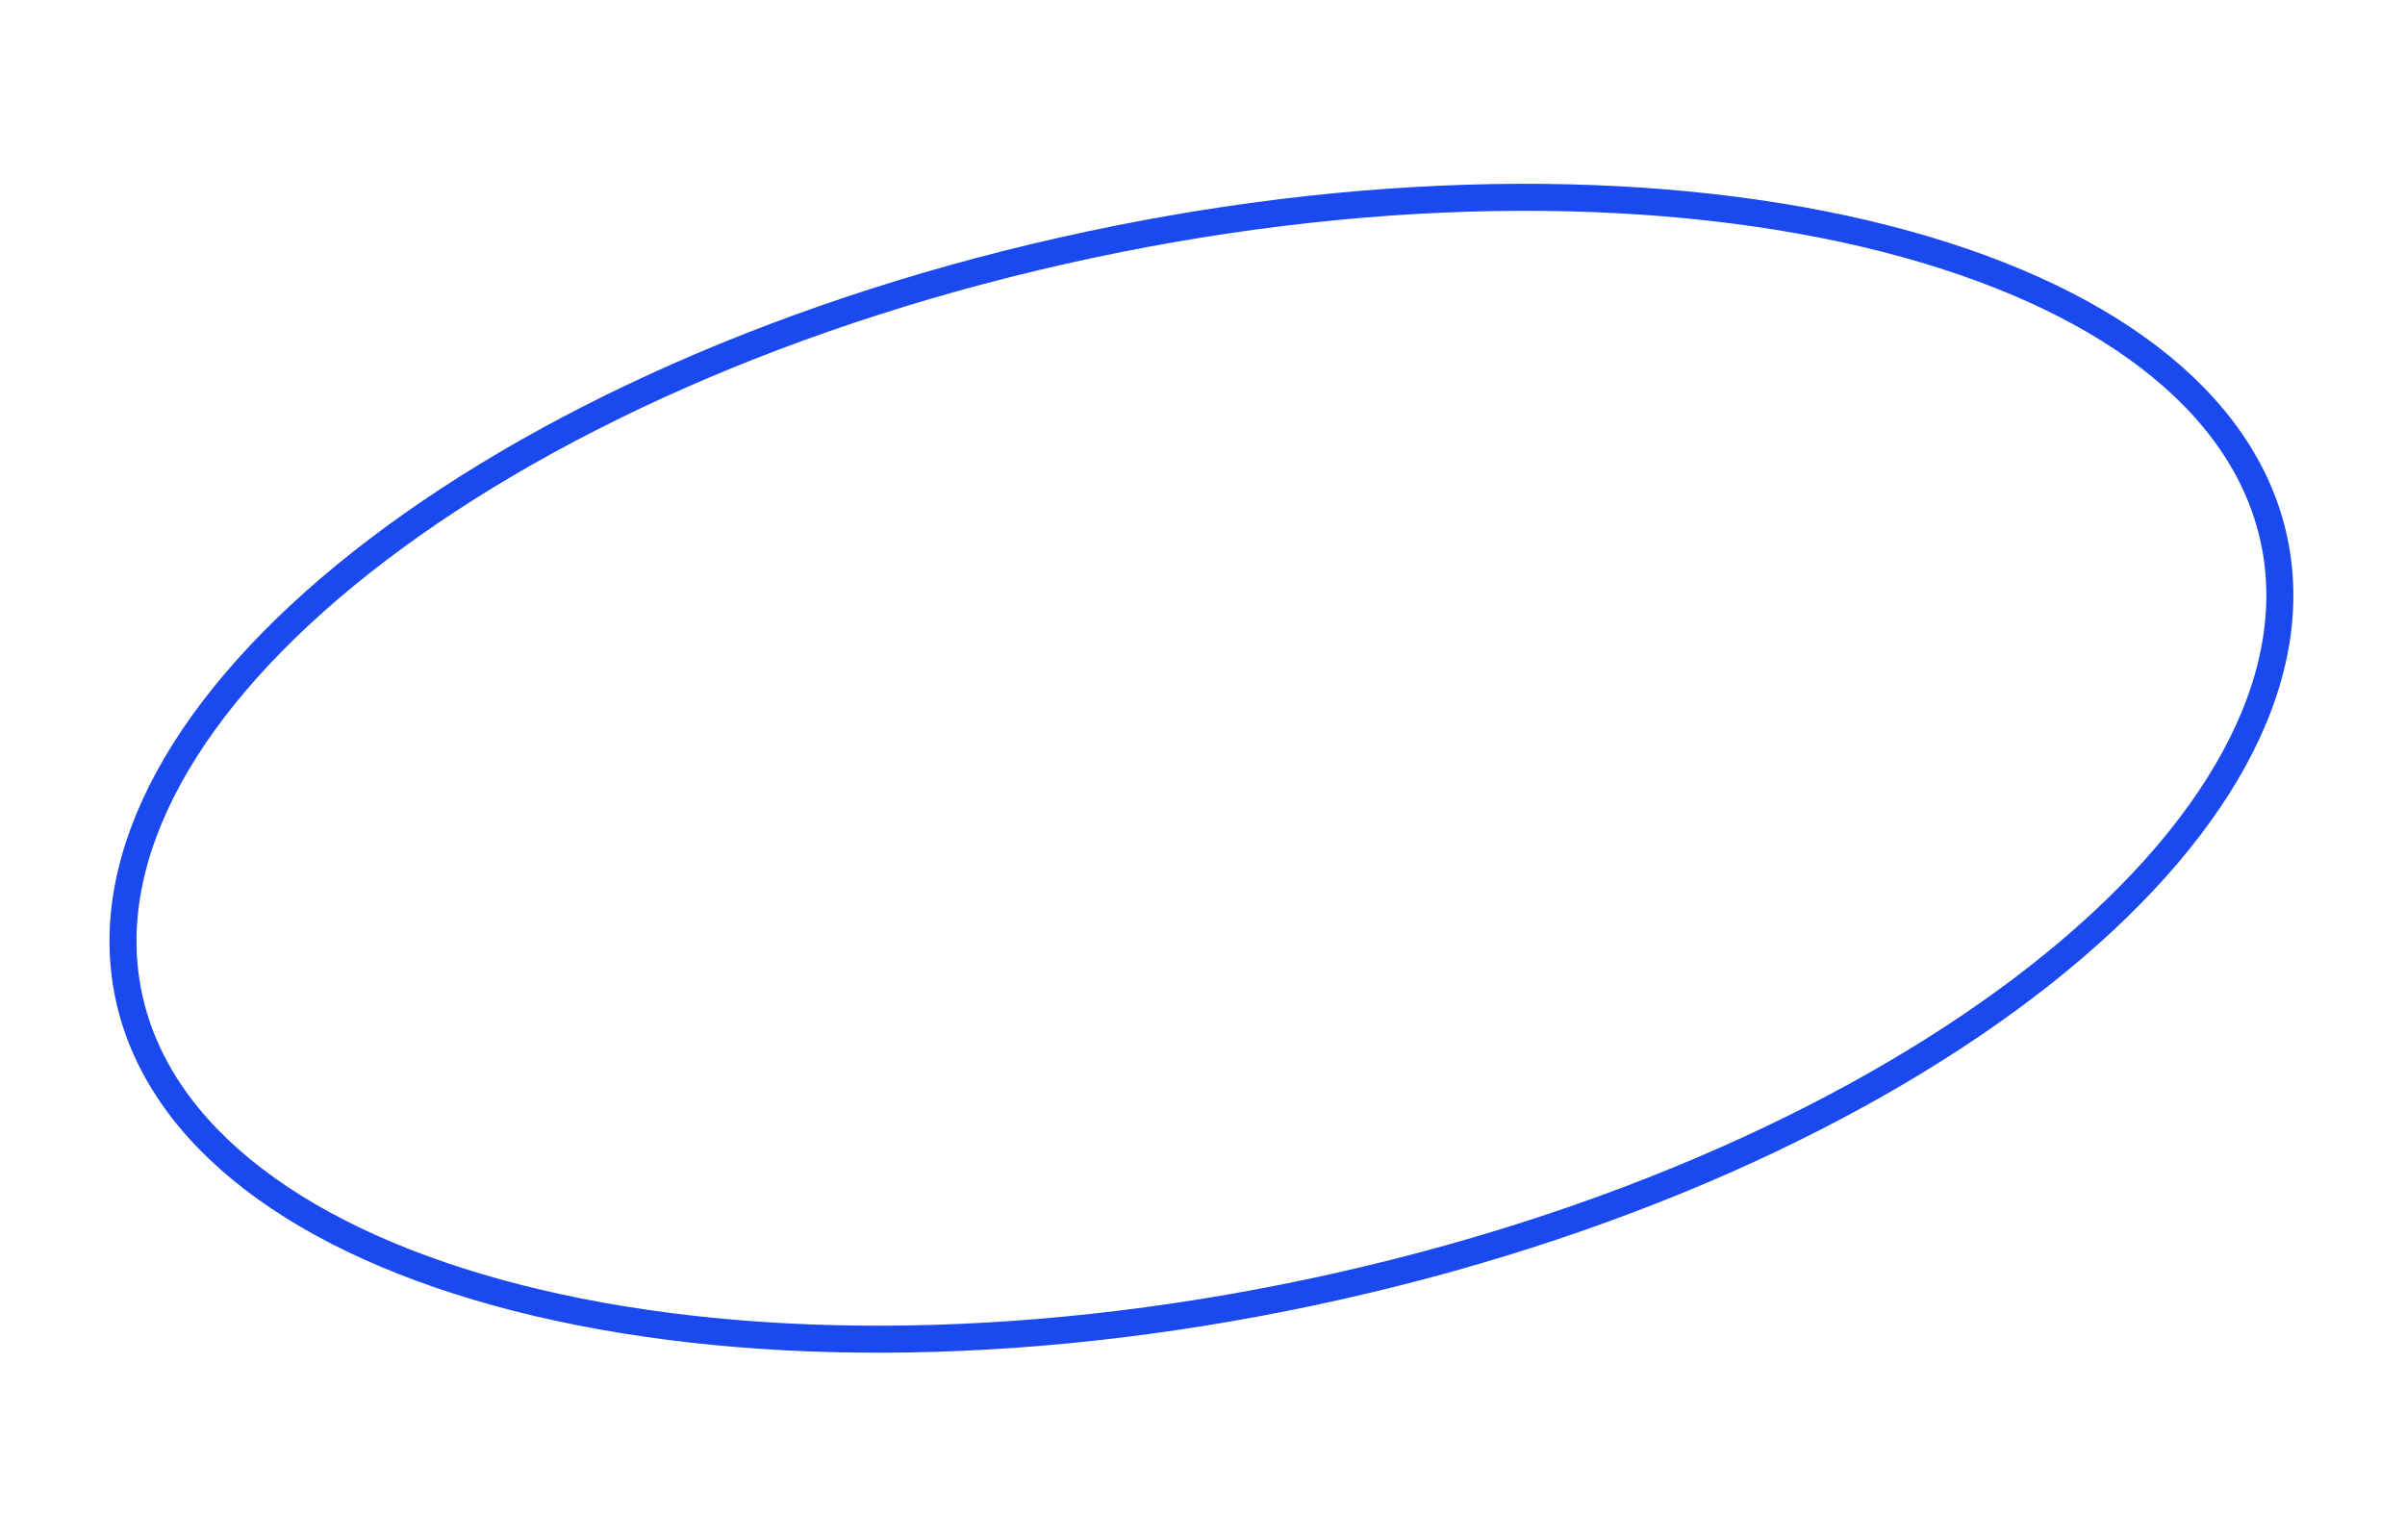 <?xml version="1.0" encoding="UTF-8"?> <svg xmlns="http://www.w3.org/2000/svg" width="356" height="228" viewBox="0 0 356 228" fill="none"> <path d="M19.06 147.483C23.48 168.276 44.697 184.005 76.621 192.147C108.409 200.254 150.166 200.631 194.318 191.246C238.47 181.861 276.464 164.533 302.206 144.198C328.059 123.775 341.045 100.776 336.625 79.983C332.205 59.19 310.988 43.461 279.064 35.319C247.276 27.212 205.519 26.836 161.367 36.221C117.215 45.605 79.221 62.933 53.479 83.269C27.626 103.691 14.64 126.69 19.06 147.483Z" stroke="#1A49EF" stroke-width="4"></path> </svg> 
